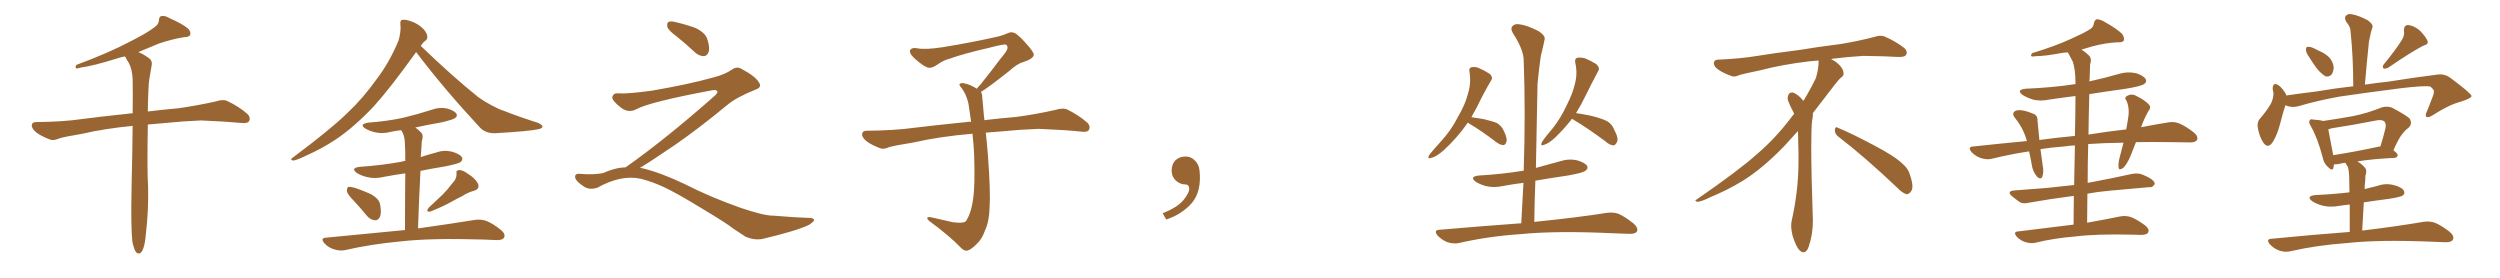<svg xmlns="http://www.w3.org/2000/svg" xmlns:xlink="http://www.w3.org/1999/xlink" width="1350" height="150"><path fill="#996633" padding="10" d="M71.48 130.52L71.48 130.52L71.48 130.52Q70.61 123.19 71.04 101.07L71.04 101.07Q71.48 82.62 71.63 67.97L71.63 67.97Q56.54 69.43 44.53 72.22L44.53 72.22Q33.98 73.97 31.64 74.85L31.64 74.85Q29.00 76.03 27.25 75.44L27.25 75.44Q22.56 73.68 19.92 71.78L19.92 71.78Q17.14 69.58 17.14 67.68L17.14 67.68Q17.29 65.92 19.48 65.92L19.48 65.92Q34.28 65.77 44.09 64.31L44.09 64.31Q53.03 63.13 70.61 61.23L70.61 61.23Q71.04 61.08 71.63 61.23L71.63 61.23Q71.78 51.12 71.63 43.07L71.63 43.07Q71.48 37.65 69.58 33.98L69.58 33.98Q68.41 32.37 67.82 30.91L67.82 30.91Q67.53 30.62 67.38 30.47L67.38 30.47Q65.19 30.91 63.43 31.49L63.43 31.49Q50.39 35.60 43.65 36.47L43.65 36.47Q41.89 37.06 41.31 36.91L41.31 36.91Q40.28 36.47 41.31 35.01L41.31 35.01Q58.74 28.56 70.31 22.41L70.31 22.41Q79.39 17.87 83.50 14.65L83.50 14.65Q85.69 13.18 85.84 10.84L85.84 10.84Q85.84 9.08 87.16 8.64L87.16 8.64Q89.21 8.35 91.55 9.81L91.55 9.81Q98.29 12.74 101.51 15.38L101.51 15.38Q103.27 17.14 102.69 18.90L102.69 18.90Q102.10 20.07 99.32 20.07L99.32 20.07Q93.16 21.09 85.99 23.44L85.99 23.44Q80.57 25.78 74.71 28.13L74.71 28.13Q77.05 29.00 80.13 31.20L80.13 31.20Q82.47 32.67 81.88 35.45L81.88 35.45Q81.30 38.53 80.71 42.19L80.71 42.19Q80.27 44.68 80.13 49.22L80.13 49.22Q79.83 54.93 79.83 60.21L79.83 60.21Q86.72 59.33 96.39 58.45L96.39 58.45Q106.64 56.98 116.46 54.79L116.46 54.79Q120.41 53.47 122.61 54.49L122.61 54.49Q129.20 57.57 133.74 61.67L133.74 61.67Q135.50 63.57 134.47 65.48L134.47 65.48Q133.59 66.80 129.93 66.36L129.93 66.36Q122.31 65.63 108.54 65.04L108.54 65.04Q98.29 65.48 89.94 66.36L89.94 66.36Q84.81 66.80 79.83 67.24L79.83 67.24Q79.39 92.87 79.98 100.93L79.98 100.93Q80.27 113.53 78.81 125.98L78.81 125.98Q78.37 131.40 77.49 133.74L77.49 133.74Q76.76 136.23 75.44 136.82L75.44 136.82Q74.27 137.11 73.39 136.08L73.39 136.08Q72.36 134.62 71.48 130.52ZM224.71 28.13L224.71 28.13Q210.64 47.75 201.71 57.57L201.71 57.57Q191.16 68.70 181.35 75.29L181.35 75.29Q173.58 80.42 165.23 84.08L165.23 84.08Q160.11 86.57 158.20 86.72L158.20 86.72Q156.45 86.13 157.91 85.25L157.91 85.25Q178.86 69.58 187.35 61.23L187.35 61.23Q195.85 53.32 203.47 42.63L203.47 42.63Q210.21 33.84 215.19 21.97L215.19 21.97Q216.65 16.85 216.21 13.18L216.21 13.18Q215.92 10.84 217.38 10.69L217.38 10.69Q219.29 10.40 222.95 11.87L222.95 11.87Q226.17 13.18 228.52 15.53L228.52 15.53Q230.57 17.72 230.71 19.48L230.71 19.48Q231.01 21.24 229.54 22.12L229.54 22.12Q228.52 22.85 227.20 24.76L227.20 24.76Q244.04 41.02 258.25 52.44L258.25 52.44Q261.47 54.79 265.14 56.69L265.14 56.69Q269.68 59.18 271.88 59.77L271.88 59.77Q280.37 63.13 290.63 66.36L290.63 66.36Q292.97 67.53 292.97 68.41L292.97 68.41Q292.82 69.14 291.06 69.73L291.06 69.73Q285.50 70.90 267.77 71.92L267.77 71.92Q262.50 72.22 259.28 68.99L259.28 68.99Q239.79 48.05 224.71 28.13ZM191.46 108.84L191.46 108.84Q187.79 105.18 187.35 103.42L187.35 103.42Q187.21 101.51 188.09 100.93L188.09 100.93Q189.11 100.78 191.46 101.37L191.46 101.37Q196.29 102.98 200.39 104.88L200.39 104.88Q204.64 107.37 205.22 110.16L205.22 110.16Q206.10 114.84 205.22 117.04L205.22 117.04Q204.05 119.09 202.59 118.95L202.59 118.95Q200.10 118.80 198.19 116.60L198.19 116.60Q194.68 112.35 191.46 108.84ZM244.34 98.88L244.34 98.88Q246.68 96.53 246.53 93.75L246.53 93.75Q246.09 91.85 248.00 91.85L248.00 91.85Q249.76 91.70 252.98 94.04L252.98 94.04Q256.64 96.39 258.11 99.17L258.11 99.17Q259.28 101.95 256.05 102.98L256.05 102.98Q252.39 104.00 249.61 105.91L249.61 105.91Q246.53 107.37 243.46 109.13L243.46 109.13Q239.36 111.47 232.32 114.26L232.32 114.26Q229.69 114.55 231.45 112.21L231.45 112.21Q235.40 108.54 239.06 105.03L239.06 105.03Q241.70 102.39 244.34 98.88ZM218.70 124.22L218.70 124.22L218.70 124.22Q218.70 104.74 218.85 93.60L218.85 93.60Q212.70 94.48 207.28 95.51L207.28 95.51Q202.44 96.68 198.34 95.65L198.34 95.65Q195.12 94.92 192.77 93.46L192.77 93.46Q188.96 90.67 194.38 90.09L194.38 90.09Q206.69 89.21 216.94 87.30L216.94 87.30Q217.82 87.01 218.85 86.87L218.85 86.87Q218.85 80.42 218.70 78.96L218.70 78.96Q218.70 74.56 217.68 72.22L217.68 72.22Q217.24 71.19 216.65 70.31L216.65 70.31Q213.72 70.61 211.08 71.19L211.08 71.19Q206.69 72.36 202.73 71.48L202.73 71.48Q199.51 70.75 197.31 69.43L197.31 69.43Q193.65 67.09 198.93 66.21L198.93 66.21Q209.03 65.48 217.82 63.57L217.82 63.57Q225.73 61.67 232.91 59.33L232.91 59.33Q237.30 57.71 241.41 58.59L241.41 58.59Q245.51 59.77 246.53 61.52L246.53 61.52Q247.12 62.70 245.80 63.72L245.80 63.72Q244.78 64.60 238.48 66.06L238.48 66.06Q231.01 67.38 224.27 68.85L224.27 68.85Q226.03 70.17 227.49 71.63L227.49 71.63Q228.81 73.10 227.78 76.17L227.78 76.17Q227.64 78.08 227.49 80.86L227.49 80.86Q227.34 82.91 227.20 84.81L227.20 84.81Q231.15 83.50 235.11 82.47L235.11 82.47Q239.50 80.86 244.04 81.88L244.04 81.88Q248.44 83.20 249.46 84.96L249.46 84.96Q250.05 86.43 248.73 87.45L248.73 87.45Q247.56 88.48 239.94 89.94L239.94 89.94Q233.35 90.97 227.05 92.29L227.05 92.29Q226.32 106.20 225.73 123.34L225.73 123.34Q244.48 120.70 256.05 118.80L256.05 118.80Q259.42 118.21 262.50 119.24L262.50 119.24Q266.02 120.56 270.56 124.22L270.56 124.22Q273.19 126.42 272.17 128.32L272.17 128.32Q271.29 129.79 268.07 129.64L268.07 129.64Q264.55 129.49 260.89 129.35L260.89 129.35Q233.06 128.47 216.21 130.37L216.21 130.37Q200.39 131.84 186.33 135.06L186.33 135.06Q183.54 135.64 180.32 134.62L180.32 134.62Q177.39 133.74 175.20 131.40L175.20 131.40Q172.71 128.47 176.22 128.32L176.22 128.32Q199.22 126.12 218.70 124.22ZM365.33 19.63L365.33 19.63Q360.94 16.41 360.35 14.50L360.35 14.50Q360.06 12.45 360.94 11.87L360.94 11.87Q362.11 11.28 364.45 11.87L364.45 11.87Q370.31 13.18 375.59 15.09L375.59 15.09Q380.86 17.72 381.88 20.95L381.88 20.95Q383.50 25.78 382.62 28.13L382.62 28.13Q381.88 30.18 380.13 30.32L380.13 30.32Q377.64 30.32 375.44 28.42L375.44 28.42Q370.31 23.58 365.33 19.63ZM337.79 90.38L337.79 90.38L337.79 90.38Q359.62 75 386.13 51.56L386.13 51.56Q387.89 49.80 387.30 49.22L387.30 49.22Q386.72 48.34 384.38 48.78L384.38 48.78Q350.68 55.08 343.51 59.03L343.51 59.03Q339.26 61.23 335.16 58.01L335.16 58.01Q330.47 54.35 330.62 52.44L330.62 52.44Q331.20 50.24 333.54 50.39L333.54 50.39Q338.38 50.83 352.15 48.93L352.15 48.93Q371.78 45.56 384.96 41.89L384.96 41.89Q391.41 40.28 395.36 37.50L395.36 37.50Q397.71 35.89 399.90 36.91L399.90 36.91Q407.96 41.16 409.72 44.38L409.72 44.38Q411.77 47.02 408.11 48.34L408.11 48.34Q397.56 52.59 392.72 56.69L392.72 56.69Q377.64 69.14 364.75 78.08L364.75 78.08Q351.42 87.16 345.56 90.67L345.56 90.67Q346.14 90.67 346.73 90.82L346.73 90.82Q356.69 93.16 369.87 99.46L369.87 99.46Q383.64 106.49 399.90 112.21L399.90 112.21Q412.79 116.60 417.77 116.46L417.77 116.46Q429.93 117.48 436.23 117.63L436.23 117.63Q439.75 117.63 439.60 118.95L439.60 118.95Q439.16 119.97 436.82 121.44L436.82 121.44Q430.22 124.66 411.62 129.05L411.62 129.05Q407.23 129.79 402.69 127.88L402.69 127.88Q398.58 125.24 395.80 123.34L395.80 123.34Q392.87 120.85 378.66 112.35L378.66 112.35Q365.77 104.44 358.30 100.93L358.30 100.93Q351.86 98.00 346.00 96.53L346.00 96.53Q335.45 94.19 322.56 101.37L322.56 101.37Q318.02 102.83 314.94 100.49L314.94 100.49Q310.69 97.71 310.55 95.51L310.55 95.51Q310.55 93.46 313.62 93.90L313.62 93.90Q320.36 94.48 325.63 93.46L325.63 93.46Q332.08 90.53 337.79 90.38ZM529.69 49.66L529.69 49.66L529.69 49.66Q530.42 50.68 530.42 52.44L530.42 52.44Q530.71 56.54 531.30 62.26L531.30 62.26Q531.45 63.13 531.59 64.89L531.59 64.89Q538.62 64.01 548.88 63.13L548.88 63.13Q559.72 61.67 569.97 59.33L569.97 59.33Q573.93 58.15 576.12 59.03L576.12 59.03Q582.71 62.26 587.26 66.36L587.26 66.36Q589.01 68.26 587.99 70.17L587.99 70.17Q587.11 71.63 583.45 71.04L583.45 71.04Q575.54 70.17 560.89 69.58L560.89 69.58Q549.90 70.02 541.41 70.90L541.41 70.90Q536.87 71.19 532.32 71.63L532.32 71.63Q532.91 76.61 533.50 84.23L533.50 84.23Q534.96 103.86 534.38 111.91L534.38 111.91Q534.23 119.53 531.88 124.51L531.88 124.51Q530.27 129.20 527.20 131.98L527.20 131.98Q523.97 135.21 522.07 135.35L522.07 135.35Q520.75 135.64 518.85 133.74L518.85 133.74Q512.84 127.44 501.86 119.38L501.86 119.38Q500.54 118.21 500.68 117.63L500.68 117.63Q501.12 117.19 502.15 117.19L502.15 117.19Q508.15 118.51 514.45 119.97L514.45 119.97Q518.85 120.56 520.61 119.97L520.61 119.97Q521.63 119.68 522.07 118.65L522.07 118.65Q524.41 114.84 525.44 107.81L525.44 107.81Q526.61 100.20 526.03 83.35L526.03 83.35Q525.73 77.49 525.15 72.22L525.15 72.22Q507.57 73.68 493.51 76.90L493.51 76.90Q482.52 78.66 479.88 79.54L479.88 79.54Q477.25 80.71 475.49 80.13L475.49 80.13Q470.80 78.37 468.16 76.46L468.16 76.46Q465.38 74.27 465.53 72.36L465.53 72.36Q465.82 70.61 467.72 70.61L467.72 70.61Q483.25 70.46 493.80 68.99L493.80 68.99Q503.17 67.82 521.78 65.92L521.78 65.92Q522.95 65.63 524.41 65.77L524.41 65.77Q523.54 60.35 522.95 55.81L522.95 55.81Q521.78 50.98 519.43 47.75L519.43 47.75Q517.68 45.85 518.26 45.26L518.26 45.26Q519.43 44.53 521.19 45.12L521.19 45.12Q523.97 45.70 527.49 47.90L527.49 47.90Q528.22 46.88 529.54 45.56L529.54 45.56Q536.43 36.91 540.09 31.93L540.09 31.93Q544.04 27.39 544.04 25.93L544.04 25.93Q544.19 24.76 543.31 24.17L543.31 24.17Q542.58 23.58 534.23 25.78L534.23 25.78Q520.17 29.00 512.55 31.79L512.55 31.79Q509.47 32.52 506.25 34.86L506.25 34.86Q503.32 36.77 501.86 36.62L501.86 36.62Q500.24 36.62 497.17 34.28L497.17 34.28Q493.65 31.64 492.19 29.74L492.19 29.74Q491.02 28.13 491.46 27.10L491.46 27.10Q492.48 25.49 495.26 26.07L495.26 26.07Q499.66 26.95 509.03 25.49L509.03 25.49Q525.29 22.85 539.36 19.63L539.36 19.63Q541.99 18.90 544.34 17.87L544.34 17.87Q546.24 17.14 546.83 17.58L546.83 17.58Q548.44 17.29 553.27 22.56L553.27 22.56Q558.40 28.13 558.25 29.59L558.25 29.59Q557.96 31.79 552.54 33.54L552.54 33.54Q549.46 34.28 544.92 38.38L544.92 38.38Q534.23 46.88 529.69 49.66ZM647.75 91.99L647.75 91.99L647.75 91.99Q648.93 103.27 643.65 109.57L643.65 109.57Q638.09 115.87 629.74 118.51L629.74 118.51L627.83 115.14Q636.47 111.77 639.70 107.23L639.70 107.23Q642.19 103.86 642.19 101.95L642.19 101.95Q642.04 99.61 640.14 99.61L640.14 99.61Q637.06 99.61 634.72 97.27L634.72 97.27Q632.67 95.21 632.67 91.99L632.67 91.99Q632.81 88.48 634.72 86.57L634.72 86.57Q636.91 84.52 640.14 84.52L640.14 84.52Q642.92 84.52 644.82 86.28L644.82 86.28Q647.31 88.33 647.75 91.99ZM792.63 66.21L792.63 66.21Q787.21 74.12 779.59 81.15L779.59 81.15Q775.63 84.67 772.85 85.25L772.85 85.25Q770.65 86.13 771.68 83.79L771.68 83.79Q773.88 81.01 778.27 76.17L778.27 76.17Q783.54 70.46 787.21 63.28L787.21 63.28Q791.31 56.25 792.63 50.83L792.63 50.83Q794.53 44.97 793.51 38.67L793.51 38.67Q793.07 36.77 794.53 36.33L794.53 36.33Q796.73 35.89 798.63 36.77L798.63 36.77Q801.71 38.09 804.35 39.84L804.35 39.84Q806.54 41.75 805.08 43.65L805.08 43.65Q801.27 50.10 797.61 57.71L797.61 57.71Q796.00 60.50 794.53 63.28L794.53 63.28Q797.46 63.72 801.12 64.31L801.12 64.31Q806.10 65.48 808.45 66.50L808.45 66.50Q810.94 68.12 811.96 70.46L811.96 70.46Q814.31 75.15 813.28 77.05L813.28 77.05Q812.70 78.37 811.67 78.37L811.67 78.37Q809.77 78.22 807.42 76.32L807.42 76.32Q799.51 70.31 793.21 66.65L793.21 66.65Q792.77 66.36 792.63 66.21ZM848.88 64.16L848.88 64.16Q844.92 69.29 839.94 74.12L839.94 74.12Q836.57 77.34 833.79 78.22L833.79 78.22Q831.59 79.10 832.62 76.76L832.62 76.76Q834.38 73.97 838.33 69.43L838.33 69.43Q842.87 63.72 845.95 56.98L845.95 56.98Q849.46 50.10 850.49 45.12L850.49 45.12Q851.95 39.55 850.63 33.84L850.63 33.84Q850.20 31.79 851.66 31.20L851.66 31.20Q853.71 30.91 855.91 31.49L855.91 31.49Q859.13 32.81 861.91 34.57L861.91 34.57Q864.26 36.62 862.94 38.53L862.94 38.53Q859.72 44.53 856.20 51.71L856.20 51.71Q853.86 56.54 851.07 61.08L851.07 61.08Q854.30 61.52 859.28 62.55L859.28 62.55Q865.14 64.01 867.92 65.48L867.92 65.48Q870.56 67.09 871.58 69.87L871.58 69.87Q874.37 75 873.05 76.90L873.05 76.90Q872.31 78.37 871.29 78.52L871.29 78.52Q869.09 78.37 866.75 76.17L866.75 76.17Q857.23 69.14 849.61 64.60L849.61 64.60Q849.02 64.31 848.88 64.16ZM821.48 120.56L821.48 120.56L821.48 120.56Q822.07 109.28 822.66 98.73L822.66 98.73Q816.80 99.46 811.38 100.49L811.38 100.49Q806.54 101.51 802.44 100.49L802.44 100.49Q799.22 99.61 796.88 98.14L796.88 98.14Q793.21 95.36 798.63 94.78L798.63 94.78Q811.38 94.04 822.80 92.14L822.80 92.14Q823.83 60.94 822.80 32.81L822.80 32.81Q822.80 26.81 816.94 17.87L816.94 17.87Q815.48 15.38 816.80 14.06L816.80 14.06Q818.12 12.60 820.90 13.18L820.90 13.18Q825 13.77 831.15 16.99L831.15 16.99Q834.67 19.48 834.08 21.39L834.08 21.39Q833.35 25.05 832.03 30.32L832.03 30.32Q831.15 36.18 830.27 45.12L830.27 45.12Q829.83 67.24 829.39 90.67L829.39 90.67Q835.99 88.92 842.72 87.01L842.72 87.01Q847.27 85.55 851.66 86.57L851.66 86.57Q856.05 87.89 857.08 89.65L857.08 89.65Q857.67 91.11 856.20 92.14L856.20 92.14Q855.03 93.31 846.68 94.78L846.68 94.78Q837.60 96.09 829.10 97.56L829.10 97.56Q828.66 108.40 828.52 119.82L828.52 119.82Q852.83 117.33 867.33 114.99L867.33 114.99Q870.85 114.40 873.93 115.43L873.93 115.43Q877.59 117.04 882.13 120.70L882.13 120.70Q884.91 123.19 883.89 125.10L883.89 125.10Q882.86 126.42 879.64 126.27L879.64 126.27Q875.83 126.12 871.44 125.98L871.44 125.98Q840.38 124.51 821.34 126.42L821.34 126.42Q803.61 127.59 787.79 131.25L787.79 131.25Q785.16 131.84 781.64 130.81L781.64 130.81Q778.71 129.64 776.37 127.29L776.37 127.29Q773.88 124.22 777.39 124.07L777.39 124.07Q801.12 122.02 821.48 120.56ZM992.58 73.68L992.58 73.68Q990.82 72.36 990.82 70.17L990.82 70.17Q990.97 68.70 991.70 68.70L991.70 68.70Q991.99 68.70 992.43 68.99L992.43 68.99Q999.32 71.78 1011.77 78.37L1011.77 78.37Q1023.05 84.23 1027.59 88.62L1027.59 88.62Q1030.37 90.97 1031.40 94.48L1031.40 94.48Q1032.71 98.29 1032.71 100.63L1032.71 100.63Q1032.71 102.39 1031.98 103.27L1031.98 103.27Q1030.96 104.88 1029.49 104.88L1029.49 104.88Q1027.15 104.15 1024.51 101.37L1024.51 101.37Q1007.08 84.81 992.58 73.68ZM982.03 33.54L982.03 33.54L982.03 32.67Q979.25 32.96 977.05 33.11L977.05 33.11Q962.26 34.86 950.68 37.94L950.68 37.94Q941.46 39.84 939.55 40.43L939.55 40.43Q937.65 41.31 936.33 41.31L936.33 41.31Q935.74 41.31 935.30 41.16L935.30 41.16Q930.76 39.55 928.13 37.79L928.13 37.79Q925.49 36.04 925.49 34.13L925.49 34.13L925.49 33.98Q925.63 32.37 927.54 32.23L927.54 32.23Q940.43 31.64 948.93 30.18L948.93 30.18Q956.84 28.86 971.92 26.95L971.92 26.95Q979.54 25.63 994.19 23.73L994.19 23.73Q1003.13 22.27 1011.62 20.07L1011.62 20.07Q1013.82 19.34 1015.43 19.34L1015.43 19.34Q1016.60 19.34 1017.48 19.63L1017.48 19.63Q1023.93 22.41 1028.47 26.07L1028.47 26.07Q1029.64 27.25 1029.64 28.42L1029.64 28.42Q1029.64 29.00 1029.20 29.74L1029.20 29.74Q1028.61 30.76 1025.68 30.76L1025.68 30.76L1024.95 30.76Q1018.21 30.32 1006.20 30.18L1006.20 30.18Q997.27 30.76 990.09 31.64L990.09 31.64Q989.21 31.79 988.77 31.93L988.77 31.93Q991.41 33.11 993.60 35.45L993.60 35.45Q995.36 37.50 995.51 39.26L995.51 39.26L995.51 39.84Q995.51 41.02 994.34 41.75L994.34 41.75Q993.02 42.77 990.67 45.85L990.67 45.85Q984.23 54.35 978.96 61.08L978.96 61.08L978.96 61.82Q978.96 63.28 978.52 65.33L978.52 65.33Q978.08 69.43 978.08 79.25L978.08 79.25Q978.08 93.46 978.96 119.24L978.96 119.24Q978.96 126.71 976.61 133.45L976.61 133.45Q975.59 136.23 973.83 136.23L973.83 136.23Q972.95 136.23 971.78 135.21L971.78 135.21Q970.02 133.45 968.12 127.73L968.12 127.73Q967.24 124.37 967.24 121.88L967.24 121.88Q967.24 120.26 967.53 119.09L967.53 119.09Q971.19 102.83 971.19 87.01L971.19 87.01L971.19 82.62Q971.04 76.61 970.90 70.75L970.90 70.75Q966.80 75.29 963.57 78.81L963.57 78.81Q952.15 90.67 941.46 97.41L941.46 97.41Q932.81 102.69 923.88 106.35L923.88 106.35Q918.60 108.98 916.41 108.98L916.41 108.98Q915.53 108.54 915.53 108.25L915.53 108.25Q915.53 107.96 916.26 107.67L916.26 107.67Q939.40 91.70 948.78 83.20L948.78 83.20Q958.45 75 966.94 63.87L966.94 63.87Q967.82 62.55 968.85 61.52L968.85 61.52Q968.41 60.35 967.82 59.33L967.82 59.33Q966.65 57.28 965.63 54.49L965.63 54.49Q965.33 53.76 965.33 53.03L965.33 53.03Q965.33 52.00 965.92 50.83L965.92 50.83Q966.50 49.95 967.82 49.95L967.82 49.95L968.26 49.95Q971.19 51.27 973.10 53.61L973.10 53.61Q973.39 53.91 973.83 54.49L973.83 54.49Q977.34 48.78 980.57 42.19L980.57 42.19Q982.03 37.21 982.03 33.54ZM1119.73 121.29L1119.73 121.29L1119.73 121.29Q1119.73 112.94 1119.87 105.76L1119.87 105.76Q1106.54 107.52 1095.85 109.42L1095.85 109.42Q1092.33 110.30 1090.43 108.98L1090.43 108.98Q1088.38 107.52 1086.62 106.05L1086.62 106.05Q1083.25 103.27 1087.79 102.83L1087.79 102.83Q1097.02 102.10 1105.08 101.51L1105.08 101.51Q1112.40 100.78 1120.02 99.90L1120.02 99.90Q1120.31 87.74 1120.46 78.52L1120.46 78.52Q1117.38 78.66 1114.60 79.10L1114.60 79.10Q1108.01 79.54 1101.86 80.57L1101.86 80.57Q1102.44 84.67 1103.03 89.21L1103.03 89.21Q1103.76 92.58 1102.88 95.36L1102.88 95.36Q1102.15 97.12 1100.24 95.65L1100.24 95.65Q1098.34 93.60 1097.46 90.53L1097.46 90.53Q1096.73 86.28 1095.70 81.74L1095.70 81.74Q1085.16 83.35 1075.78 85.69L1075.78 85.69Q1073.29 86.43 1069.78 85.40L1069.78 85.40Q1066.99 84.52 1064.65 82.18L1064.65 82.18Q1062.30 79.25 1065.53 79.10L1065.53 79.10Q1080.47 77.49 1094.53 76.17L1094.53 76.17Q1092.63 69.29 1088.23 63.87L1088.23 63.87Q1085.89 61.08 1088.53 59.77L1088.53 59.77Q1090.28 59.18 1092.92 59.77L1092.92 59.77Q1095.12 60.21 1097.46 61.23L1097.46 61.23Q1100.39 62.11 1100.24 64.89L1100.24 64.89Q1100.68 69.73 1101.27 75.59L1101.27 75.59Q1111.08 74.27 1120.46 73.39L1120.46 73.39Q1120.75 59.03 1120.75 51.86L1120.75 51.86Q1113.43 52.73 1106.69 53.76L1106.69 53.76Q1101.86 54.79 1097.75 53.76L1097.75 53.76Q1094.53 52.73 1092.19 51.27L1092.19 51.27Q1088.53 48.49 1093.95 47.90L1093.95 47.90Q1108.30 47.31 1120.75 45.41L1120.75 45.41Q1120.75 44.97 1120.75 44.82L1120.75 44.82Q1120.75 37.65 1119.29 33.25L1119.29 33.25Q1117.97 30.91 1116.65 28.27L1116.65 28.27Q1115.04 28.42 1113.57 28.56L1113.57 28.56Q1104.35 30.32 1099.51 30.32L1099.51 30.32Q1097.75 30.62 1097.17 30.47L1097.17 30.47Q1096.29 30.03 1097.31 28.71L1097.31 28.71Q1109.91 24.90 1118.41 20.95L1118.41 20.95Q1125 18.02 1128.08 16.11L1128.08 16.11Q1130.57 14.79 1130.71 12.45L1130.71 12.45Q1131.15 10.84 1132.18 10.40L1132.18 10.40Q1134.23 10.40 1136.57 11.87L1136.57 11.87Q1143.16 15.53 1145.95 18.31L1145.95 18.31Q1147.41 20.51 1146.83 21.97L1146.83 21.97Q1146.09 23.00 1143.31 22.85L1143.31 22.85Q1137.01 23.14 1129.83 25.05L1129.83 25.05Q1126.76 25.93 1123.97 26.81L1123.97 26.81Q1126.03 27.98 1128.22 30.18L1128.22 30.18Q1129.69 31.79 1128.66 34.86L1128.66 34.86Q1128.52 38.38 1128.37 43.21L1128.37 43.21Q1128.22 43.51 1128.22 43.95L1128.22 43.95Q1136.43 42.19 1144.48 39.84L1144.48 39.84Q1149.02 38.53 1153.56 39.55L1153.56 39.55Q1157.67 40.87 1158.69 42.77L1158.69 42.77Q1159.42 44.24 1157.96 45.26L1157.96 45.26Q1156.49 46.58 1147.12 48.05L1147.12 48.05Q1137.45 49.37 1128.22 50.83L1128.22 50.83Q1127.93 61.23 1127.78 72.66L1127.78 72.66Q1138.77 70.90 1148.14 69.87L1148.14 69.87Q1149.02 65.48 1149.46 61.82L1149.46 61.82Q1149.76 57.57 1148.29 54.35L1148.29 54.35Q1146.97 52.88 1148.44 51.86L1148.44 51.86Q1151.07 50.39 1153.42 51.71L1153.42 51.71Q1158.54 54.20 1160.45 56.54L1160.45 56.54Q1161.91 57.86 1160.01 60.21L1160.01 60.21Q1157.52 64.75 1156.20 68.70L1156.20 68.70Q1163.82 67.24 1170.12 66.21L1170.12 66.21Q1173.63 65.48 1176.42 66.50L1176.42 66.50Q1180.08 67.97 1184.62 71.48L1184.62 71.48Q1187.26 73.68 1186.38 75.59L1186.38 75.59Q1185.50 77.05 1182.28 76.90L1182.28 76.90Q1177.73 76.90 1172.75 76.76L1172.75 76.76Q1162.35 76.61 1153.42 76.76L1153.42 76.76Q1151.95 80.57 1150.49 84.23L1150.49 84.23Q1148.44 88.92 1146.53 90.67L1146.53 90.67Q1144.19 92.29 1144.04 90.38L1144.04 90.38Q1143.75 88.18 1144.63 84.96L1144.63 84.96Q1145.65 80.71 1146.68 77.05L1146.68 77.05Q1135.99 77.20 1127.64 77.78L1127.64 77.78Q1127.34 87.74 1127.34 98.73L1127.34 98.73Q1128.52 98.44 1129.83 98.29L1129.83 98.29Q1140.67 96.24 1151.37 93.90L1151.37 93.90Q1154.74 93.31 1157.08 94.34L1157.08 94.34Q1159.42 95.36 1160.45 95.95L1160.45 95.95Q1163.67 97.71 1163.53 99.46L1163.53 99.46Q1162.21 101.51 1160.45 101.07L1160.45 101.07Q1150.78 101.95 1139.21 102.98L1139.21 102.98Q1132.62 103.56 1127.20 104.59L1127.20 104.59Q1127.05 112.21 1127.05 120.26L1127.05 120.26Q1137.74 118.36 1144.78 116.89L1144.78 116.89Q1147.85 116.31 1150.63 117.19L1150.63 117.19Q1154.00 118.51 1158.40 121.73L1158.40 121.73Q1160.89 123.78 1160.01 125.54L1160.01 125.54Q1159.28 126.86 1156.20 126.86L1156.20 126.86Q1153.86 126.86 1151.22 126.71L1151.22 126.71Q1131.88 126.27 1120.31 127.73L1120.31 127.73Q1109.33 128.61 1099.66 130.96L1099.66 130.96Q1097.17 131.69 1093.95 130.81L1093.95 130.81Q1091.31 130.08 1089.11 127.88L1089.11 127.88Q1086.77 125.10 1089.99 124.95L1089.99 124.95Q1105.96 123.05 1119.73 121.29ZM1247.02 30.91L1247.02 30.91Q1245.26 28.56 1245.26 27.10L1245.26 27.10Q1245.12 25.34 1246.00 25.34L1246.00 25.34Q1247.31 25.05 1249.51 26.07L1249.51 26.07Q1250.83 26.81 1252.15 27.39L1252.15 27.39Q1255.37 28.71 1257.71 30.91L1257.71 30.91Q1259.77 33.11 1260.21 36.33L1260.21 36.33Q1260.06 38.82 1259.03 40.28L1259.03 40.28Q1257.57 41.75 1255.66 41.16L1255.66 41.16Q1254.20 40.28 1252.29 38.38L1252.29 38.38Q1250.24 36.18 1247.02 30.91ZM1297.12 21.39L1297.12 21.39Q1298.58 18.90 1298.14 16.70L1298.14 16.70Q1298.00 13.62 1300.34 13.48L1300.34 13.48Q1303.86 13.92 1306.93 16.70L1306.93 16.70Q1309.86 19.78 1310.89 22.12L1310.89 22.12Q1311.47 24.02 1308.69 24.61L1308.69 24.61Q1302.39 27.83 1289.50 36.62L1289.50 36.62Q1288.18 37.21 1287.16 37.06L1287.16 37.06Q1286.28 35.89 1287.16 34.86L1287.16 34.86Q1293.90 26.66 1297.12 21.39ZM1234.13 56.84L1234.13 56.84Q1232.81 60.64 1231.35 66.50L1231.35 66.50Q1229.88 72.36 1227.54 76.32L1227.54 76.32Q1224.76 80.86 1222.12 76.90L1222.12 76.90Q1220.36 74.27 1219.34 69.73L1219.34 69.73Q1218.60 66.36 1220.07 64.45L1220.07 64.45Q1223.88 60.06 1226.22 56.10L1226.22 56.10Q1227.54 53.61 1227.69 50.39L1227.69 50.39Q1227.39 49.07 1227.25 48.05L1227.25 48.05Q1227.25 44.09 1230.32 46.00L1230.32 46.00Q1232.23 47.17 1234.42 50.83L1234.42 50.83Q1234.42 51.12 1234.57 51.56L1234.57 51.56Q1242.63 50.39 1250.98 49.37L1250.98 49.37Q1261.38 47.61 1270.75 46.58L1270.75 46.58Q1270.75 30.62 1269.29 16.85L1269.29 16.85Q1269.29 14.50 1266.94 11.72L1266.94 11.72Q1265.77 9.52 1266.80 8.50L1266.80 8.50Q1267.97 7.18 1270.31 7.76L1270.31 7.76Q1273.68 8.35 1278.66 10.99L1278.66 10.99Q1281.59 13.18 1281.15 14.65L1281.15 14.65Q1280.71 16.11 1280.27 17.58L1280.27 17.58Q1279.83 19.63 1279.25 22.41L1279.25 22.41Q1278.08 33.40 1277.05 45.70L1277.05 45.70Q1283.79 44.68 1289.65 44.09L1289.65 44.09Q1304.30 41.75 1316.16 40.28L1316.16 40.28Q1319.97 39.70 1323.19 42.04L1323.19 42.04Q1334.47 50.39 1334.62 51.86L1334.62 51.86Q1334.62 53.03 1329.20 54.79L1329.20 54.79Q1322.46 56.54 1314.11 61.96L1314.11 61.96Q1311.33 63.72 1310.30 63.13L1310.30 63.13Q1309.42 62.55 1310.45 60.35L1310.45 60.35Q1312.21 56.10 1313.67 52.15L1313.67 52.15Q1314.40 50.24 1314.26 49.66L1314.26 49.66Q1314.70 48.63 1312.35 46.73L1312.35 46.73Q1309.13 46.14 1296.68 47.61L1296.68 47.61Q1276.32 50.24 1263.43 52.15L1263.43 52.15Q1251.86 54.20 1240.87 57.42L1240.87 57.42Q1237.35 58.30 1234.13 56.84ZM1268.85 125.24L1268.85 125.24Q1268.85 116.60 1268.85 110.45L1268.85 110.45Q1265.92 110.74 1263.13 111.18L1263.13 111.18Q1258.30 112.06 1254.20 111.04L1254.20 111.04Q1250.98 110.16 1248.63 108.69L1248.63 108.69Q1244.97 105.91 1250.39 105.32L1250.39 105.32Q1260.21 104.88 1268.70 103.86L1268.70 103.86Q1268.55 96.39 1268.55 94.92L1268.55 94.92Q1268.41 91.99 1267.82 90.09L1267.82 90.09Q1267.09 88.92 1266.50 87.89L1266.50 87.89Q1264.31 88.18 1262.55 88.62L1262.55 88.62Q1261.38 88.77 1260.35 88.77L1260.35 88.77Q1260.21 89.79 1260.06 90.67L1260.06 90.67Q1259.47 92.72 1256.84 89.94L1256.84 89.94Q1254.79 88.04 1254.20 84.81L1254.20 84.81Q1251.42 74.27 1247.75 67.97L1247.75 67.97Q1246.44 65.92 1247.31 64.89L1247.31 64.89Q1247.61 64.16 1249.37 64.60L1249.37 64.60Q1252.59 64.75 1254.49 65.33L1254.49 65.33Q1262.55 64.16 1270.61 62.70L1270.61 62.70Q1278.08 61.23 1286.13 58.01L1286.13 58.01Q1289.06 57.13 1291.70 58.15L1291.70 58.15Q1298.88 61.96 1301.07 63.87L1301.07 63.87Q1302.98 66.65 1300.63 68.99L1300.63 68.99Q1298.88 70.17 1297.12 72.51L1297.12 72.51Q1295.21 74.85 1292.43 81.15L1292.43 81.15Q1294.78 82.91 1294.78 83.79L1294.78 83.79Q1294.48 85.11 1293.02 85.25L1293.02 85.25Q1281.01 85.84 1272.95 87.16L1272.95 87.16Q1275.15 88.33 1277.05 90.53L1277.05 90.53Q1278.37 91.99 1277.34 94.78L1277.34 94.78Q1277.34 96.09 1277.20 97.85L1277.20 97.85Q1276.90 99.90 1276.90 102.10L1276.90 102.10Q1280.27 101.22 1283.94 100.34L1283.94 100.34Q1288.48 98.73 1293.02 100.05L1293.02 100.05Q1297.27 101.22 1298.14 103.13L1298.14 103.13Q1298.88 104.59 1297.41 105.62L1297.41 105.62Q1296.39 106.35 1290.09 107.37L1290.09 107.37Q1283.20 108.25 1276.46 109.28L1276.46 109.28Q1276.03 116.46 1275.59 124.51L1275.59 124.51Q1295.95 122.02 1308.40 119.82L1308.40 119.82Q1311.77 119.24 1314.84 120.26L1314.84 120.26Q1318.36 121.73 1322.90 125.24L1322.90 125.24Q1325.54 127.59 1324.51 129.49L1324.51 129.49Q1323.63 130.96 1320.41 130.81L1320.41 130.81Q1317.04 130.66 1313.09 130.52L1313.09 130.52Q1284.67 129.35 1267.38 131.25L1267.38 131.25Q1251.12 132.42 1236.91 135.64L1236.91 135.64Q1234.13 136.38 1230.91 135.35L1230.91 135.35Q1227.98 134.33 1225.78 131.98L1225.78 131.98Q1223.29 129.05 1226.81 128.91L1226.81 128.91Q1249.37 126.71 1268.85 125.24ZM1283.64 79.39L1283.64 79.39L1283.64 79.39Q1284.52 79.10 1285.40 79.10L1285.40 79.10Q1286.87 74.56 1288.18 69.14L1288.18 69.14Q1288.62 66.94 1287.60 65.63L1287.60 65.63Q1286.28 64.45 1283.20 65.04L1283.20 65.04Q1271.48 67.38 1259.03 69.29L1259.03 69.29Q1257.86 69.73 1257.28 69.87L1257.28 69.87Q1258.01 73.39 1259.91 83.64L1259.91 83.64Q1259.91 83.64 1259.91 83.79L1259.91 83.79Q1270.46 82.18 1283.64 79.39Z"/></svg>